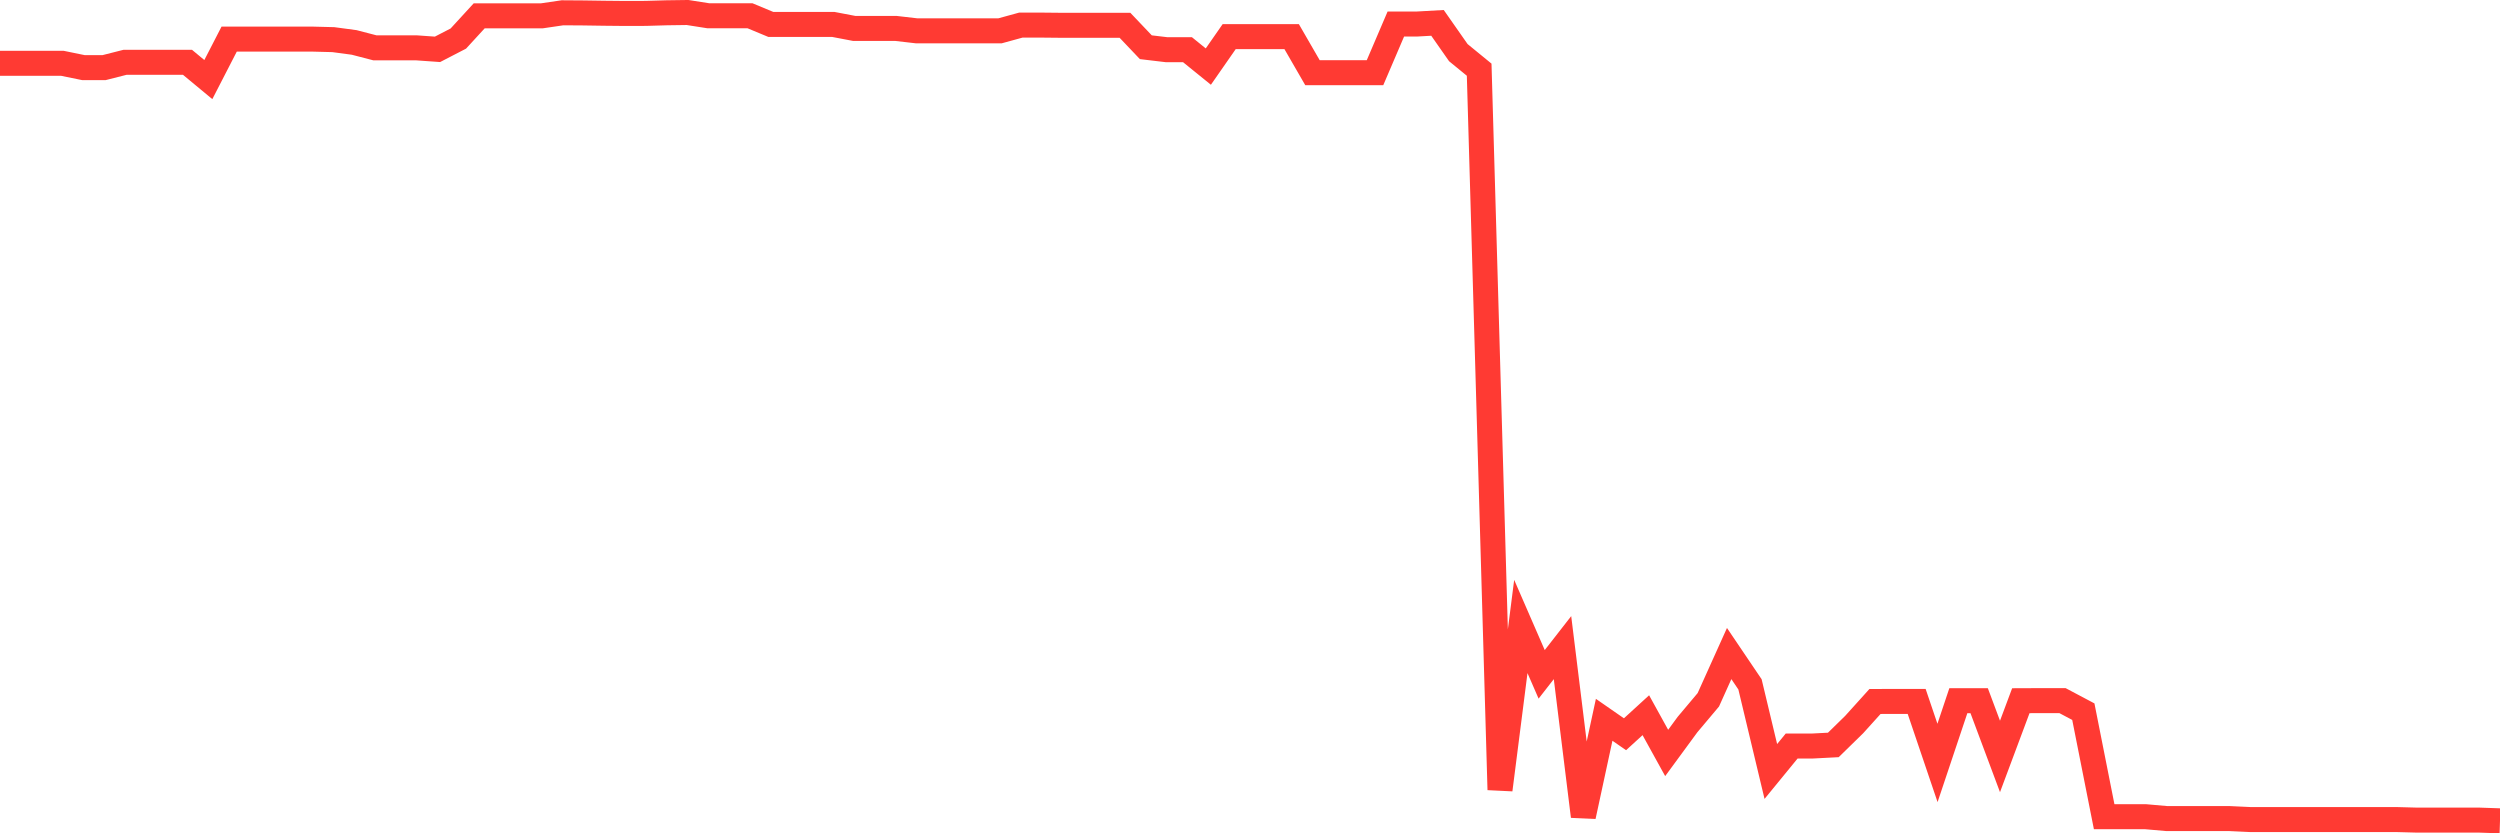 <svg
  xmlns="http://www.w3.org/2000/svg"
  xmlns:xlink="http://www.w3.org/1999/xlink"
  width="120"
  height="40"
  viewBox="0 0 120 40"
  preserveAspectRatio="none"
>
  <polyline
    points="0,3.04 1,3.04 2,3.04 3,3.04 4,3.245 5,3.245 6,2.991 7,2.991 8,2.991 9,2.991 10,3.82 11,1.877 12,1.877 13,1.877 14,1.877 15,1.877 16,1.903 17,2.037 18,2.297 19,2.297 20,2.297 21,2.368 22,1.851 23,0.761 24,0.761 25,0.761 26,0.761 27,0.614 28,0.621 29,0.636 30,0.646 31,0.643 32,0.614 33,0.6 34,0.757 35,0.757 36,0.757 37,1.173 38,1.173 39,1.173 40,1.173 41,1.364 42,1.364 43,1.364 44,1.48 45,1.48 46,1.48 47,1.48 48,1.48 49,1.205 50,1.205 51,1.215 52,1.215 53,1.215 54,1.215 55,2.267 56,2.386 57,2.386 58,3.196 59,1.759 60,1.759 61,1.759 62,1.759 63,3.491 64,3.491 65,3.491 66,3.491 67,1.154 68,1.154 69,1.098 70,2.527 71,3.345 72,37.91 73,30.071 74,32.369 75,31.086 76,39.184 77,34.55 78,35.244 79,34.33 80,36.142 81,34.779 82,33.59 83,31.37 84,32.85 85,37.031 86,35.809 87,35.809 88,35.757 89,34.779 90,33.671 91,33.669 92,33.669 93,36.621 94,33.634 95,33.634 96,36.31 97,33.634 98,33.63 99,33.63 100,34.16 101,39.203 102,39.203 103,39.203 104,39.291 105,39.291 106,39.291 107,39.291 108,39.338 109,39.338 110,39.338 111,39.338 112,39.338 113,39.338 114,39.338 115,39.338 116,39.365 117,39.365 118,39.365 119,39.365 120,39.4"
    fill="none"
    stroke="#ff3a33"
    stroke-width="1.2"
  >
  </polyline>
</svg>